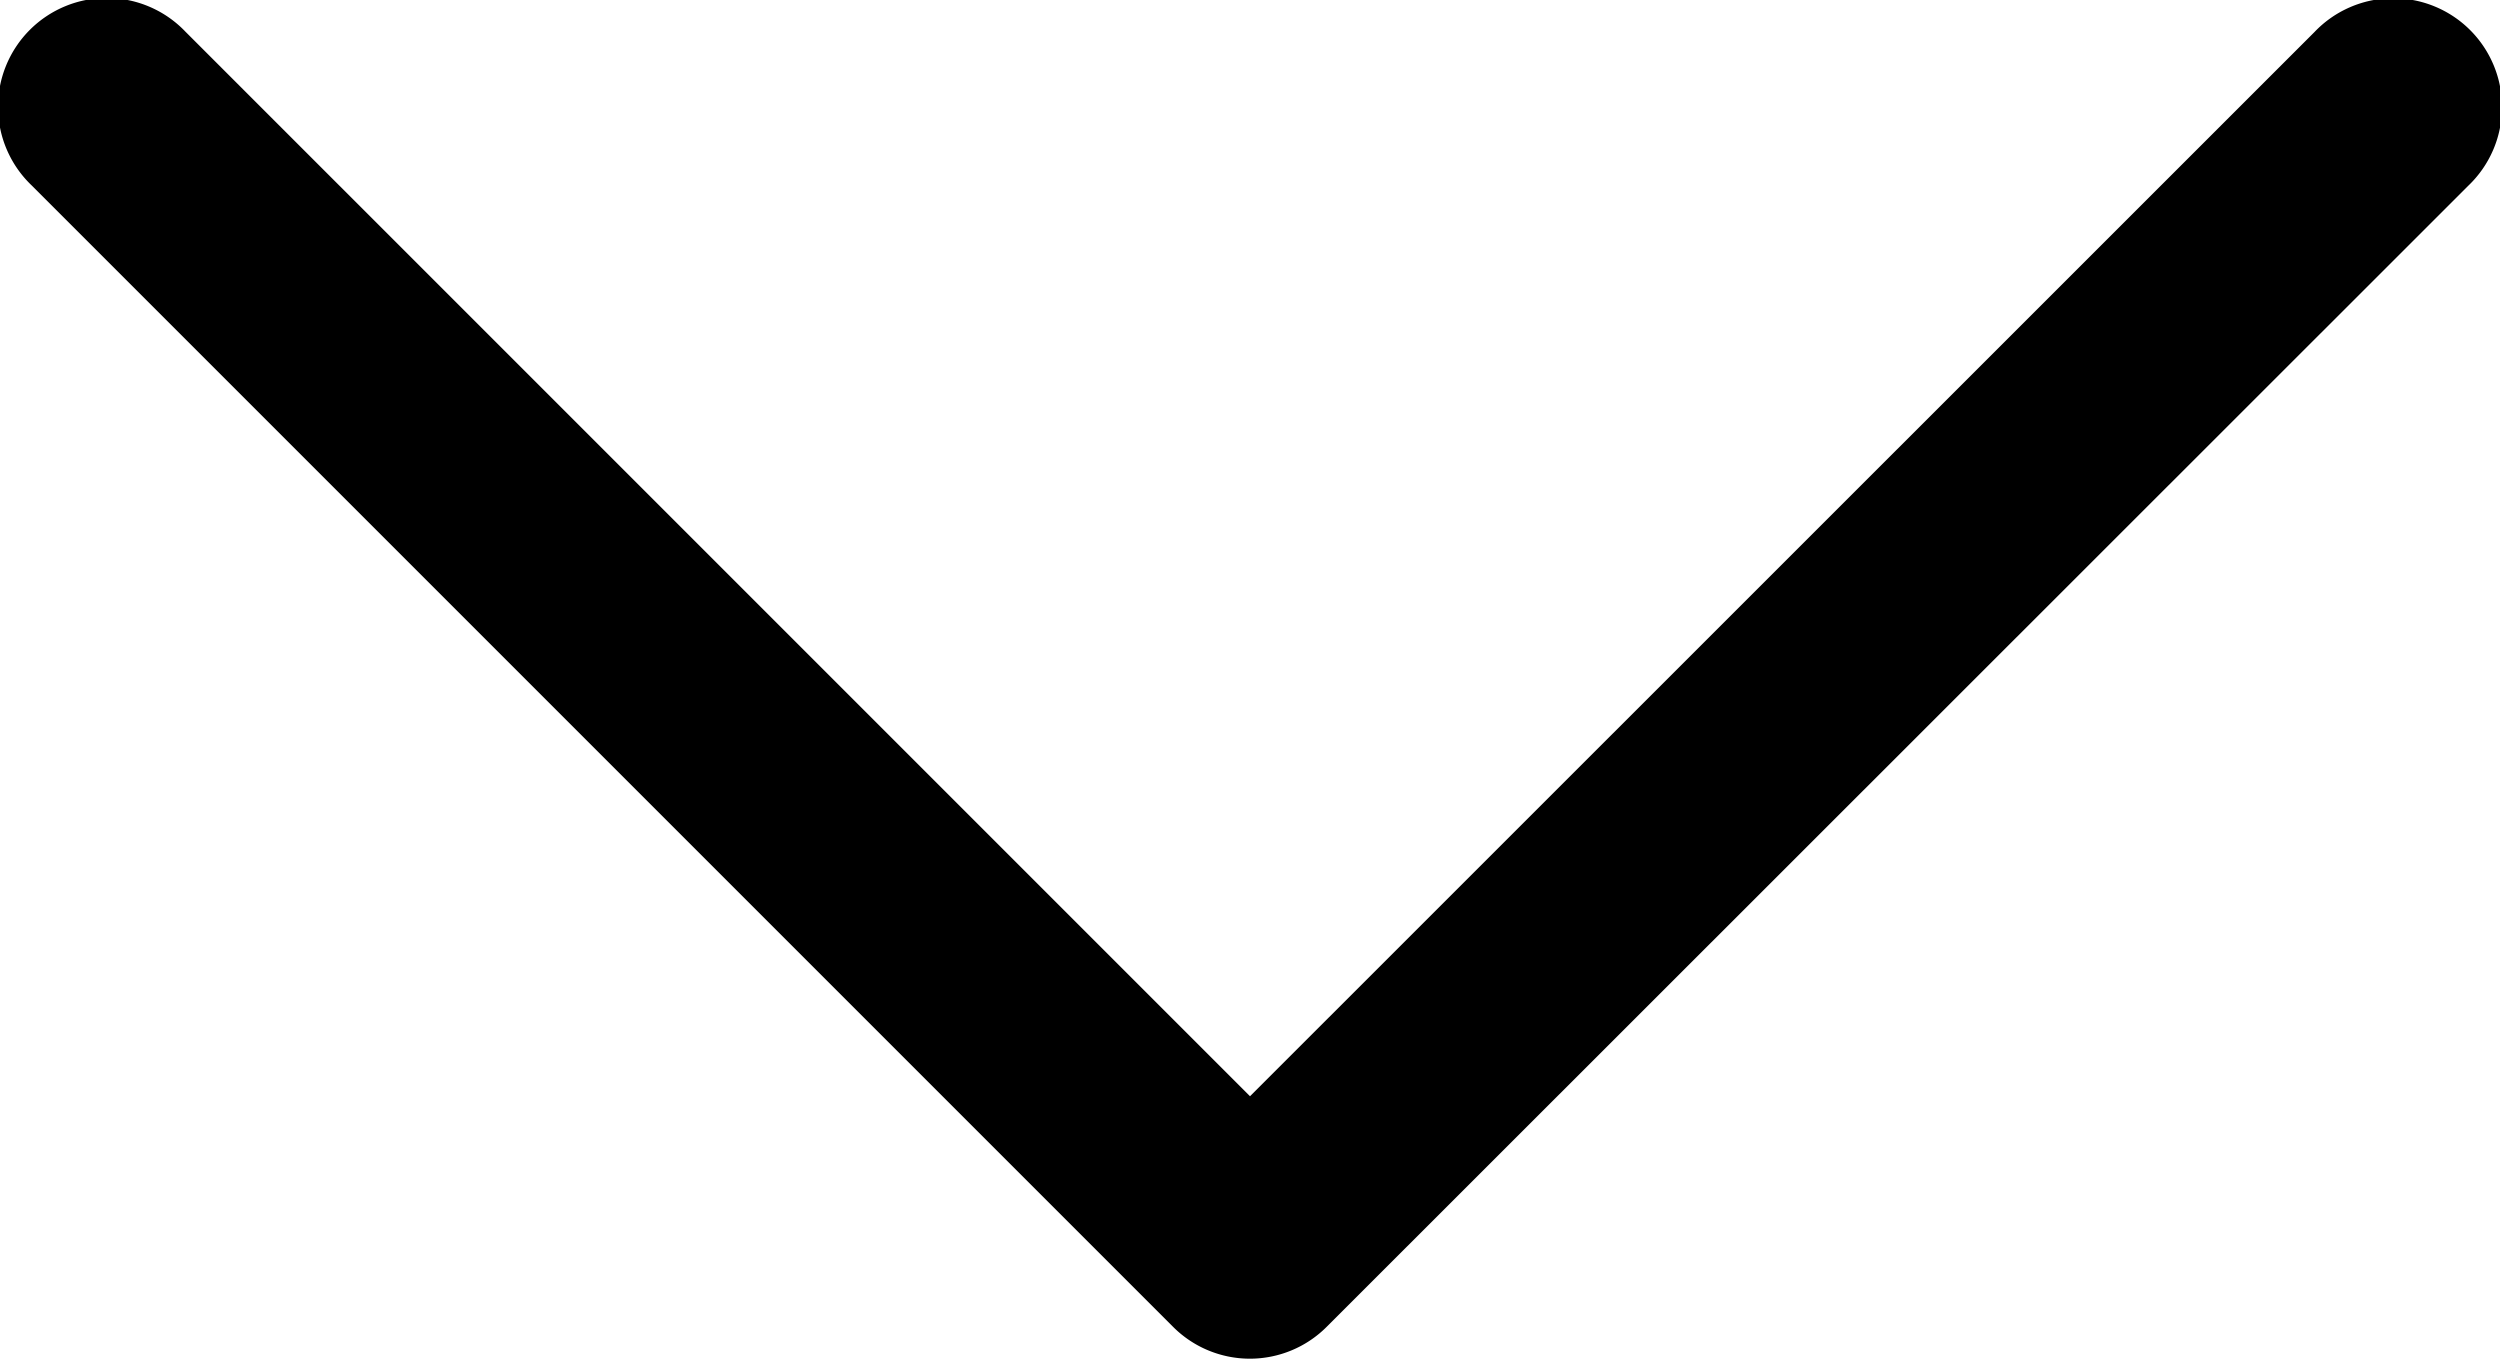 <svg xmlns="http://www.w3.org/2000/svg" width="10" height="5.435" viewBox="0 0 10 5.435"><path d="M23.6,15.627a.435.435,0,1,0-.615.615L27.242,20.5l-4.258,4.258a.435.435,0,1,0,.615.615l4.565-4.565a.434.434,0,0,0,0-.615Z" transform="translate(25.5 -22.857) rotate(90)"/></svg>